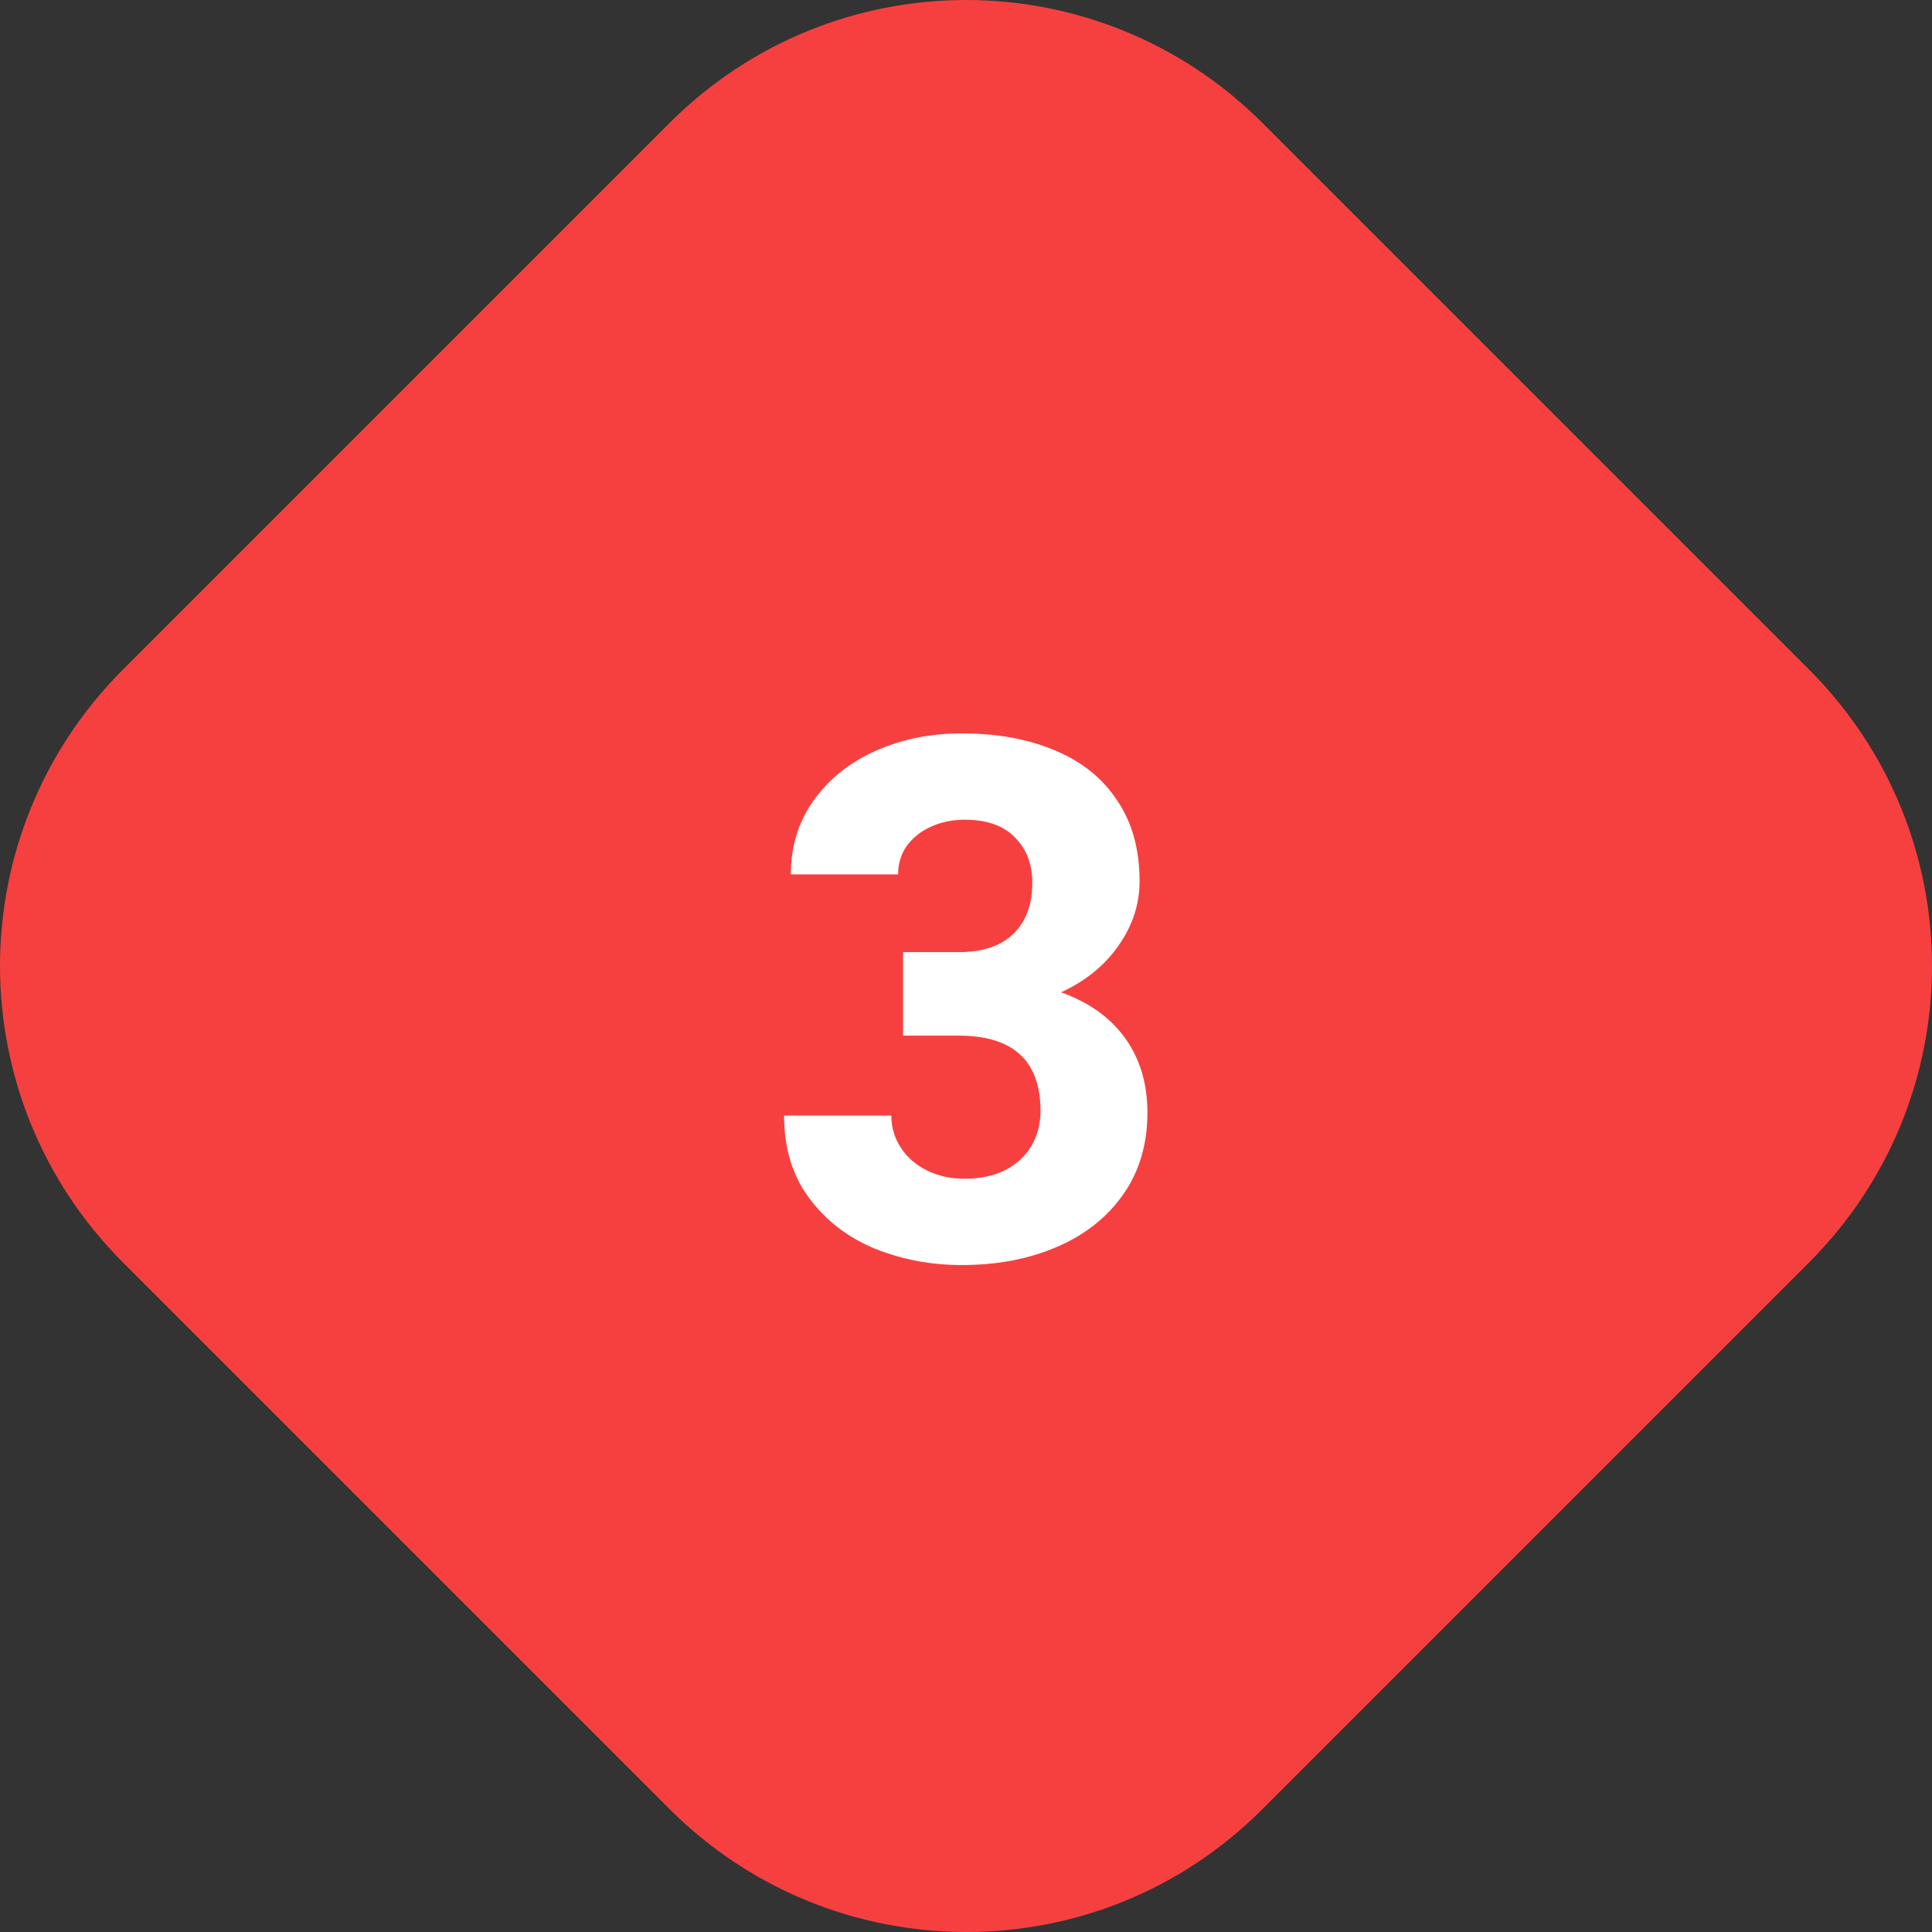 <svg width="85" height="85" viewBox="0 0 85 85" fill="none" xmlns="http://www.w3.org/2000/svg">
<rect x="0" y="0" width="85" height="85" fill="#333333" stroke="none"/>
<path d="M29.448 79.582L5.419 55.552C-1.806 48.328 -1.806 36.672 5.419 29.448L29.448 5.419C36.672 -1.806 48.328 -1.806 55.552 5.419L79.582 29.448C86.806 36.672 86.806 48.328 79.582 55.552L55.552 79.582C48.368 86.806 36.672 86.806 29.448 79.582Z" fill="#F64040"/>
<path d="M46.684 43.657C47.923 44.105 48.866 44.782 49.512 45.688C50.158 46.594 50.481 47.683 50.481 48.954C50.481 50.339 50.127 51.537 49.418 52.547C48.71 53.558 47.736 54.329 46.496 54.86C45.267 55.391 43.871 55.657 42.309 55.657C40.965 55.657 39.694 55.417 38.496 54.938C37.309 54.448 36.345 53.709 35.606 52.719C34.866 51.73 34.496 50.516 34.496 49.079H39.215C39.215 49.599 39.356 50.073 39.637 50.501C39.918 50.928 40.304 51.261 40.793 51.501C41.283 51.74 41.83 51.86 42.434 51.86C43.121 51.86 43.715 51.735 44.215 51.485C44.726 51.224 45.111 50.87 45.371 50.422C45.642 49.974 45.778 49.459 45.778 48.876C45.778 46.667 44.575 45.563 42.168 45.563H39.731V43.079V41.891H42.168C43.231 41.891 44.038 41.62 44.59 41.079C45.142 40.537 45.418 39.792 45.418 38.844C45.418 38.021 45.163 37.355 44.653 36.844C44.153 36.323 43.413 36.063 42.434 36.063C41.913 36.063 41.429 36.162 40.981 36.36C40.533 36.558 40.173 36.839 39.903 37.204C39.642 37.568 39.512 37.99 39.512 38.469H34.793C34.793 37.24 35.127 36.157 35.793 35.219C36.47 34.271 37.382 33.542 38.528 33.032C39.673 32.521 40.934 32.266 42.309 32.266C43.871 32.266 45.241 32.516 46.418 33.016C47.595 33.506 48.507 34.24 49.153 35.219C49.809 36.188 50.137 37.37 50.137 38.766C50.137 39.776 49.83 40.719 49.215 41.594C48.611 42.469 47.767 43.157 46.684 43.657Z" fill="white"/>
</svg>

